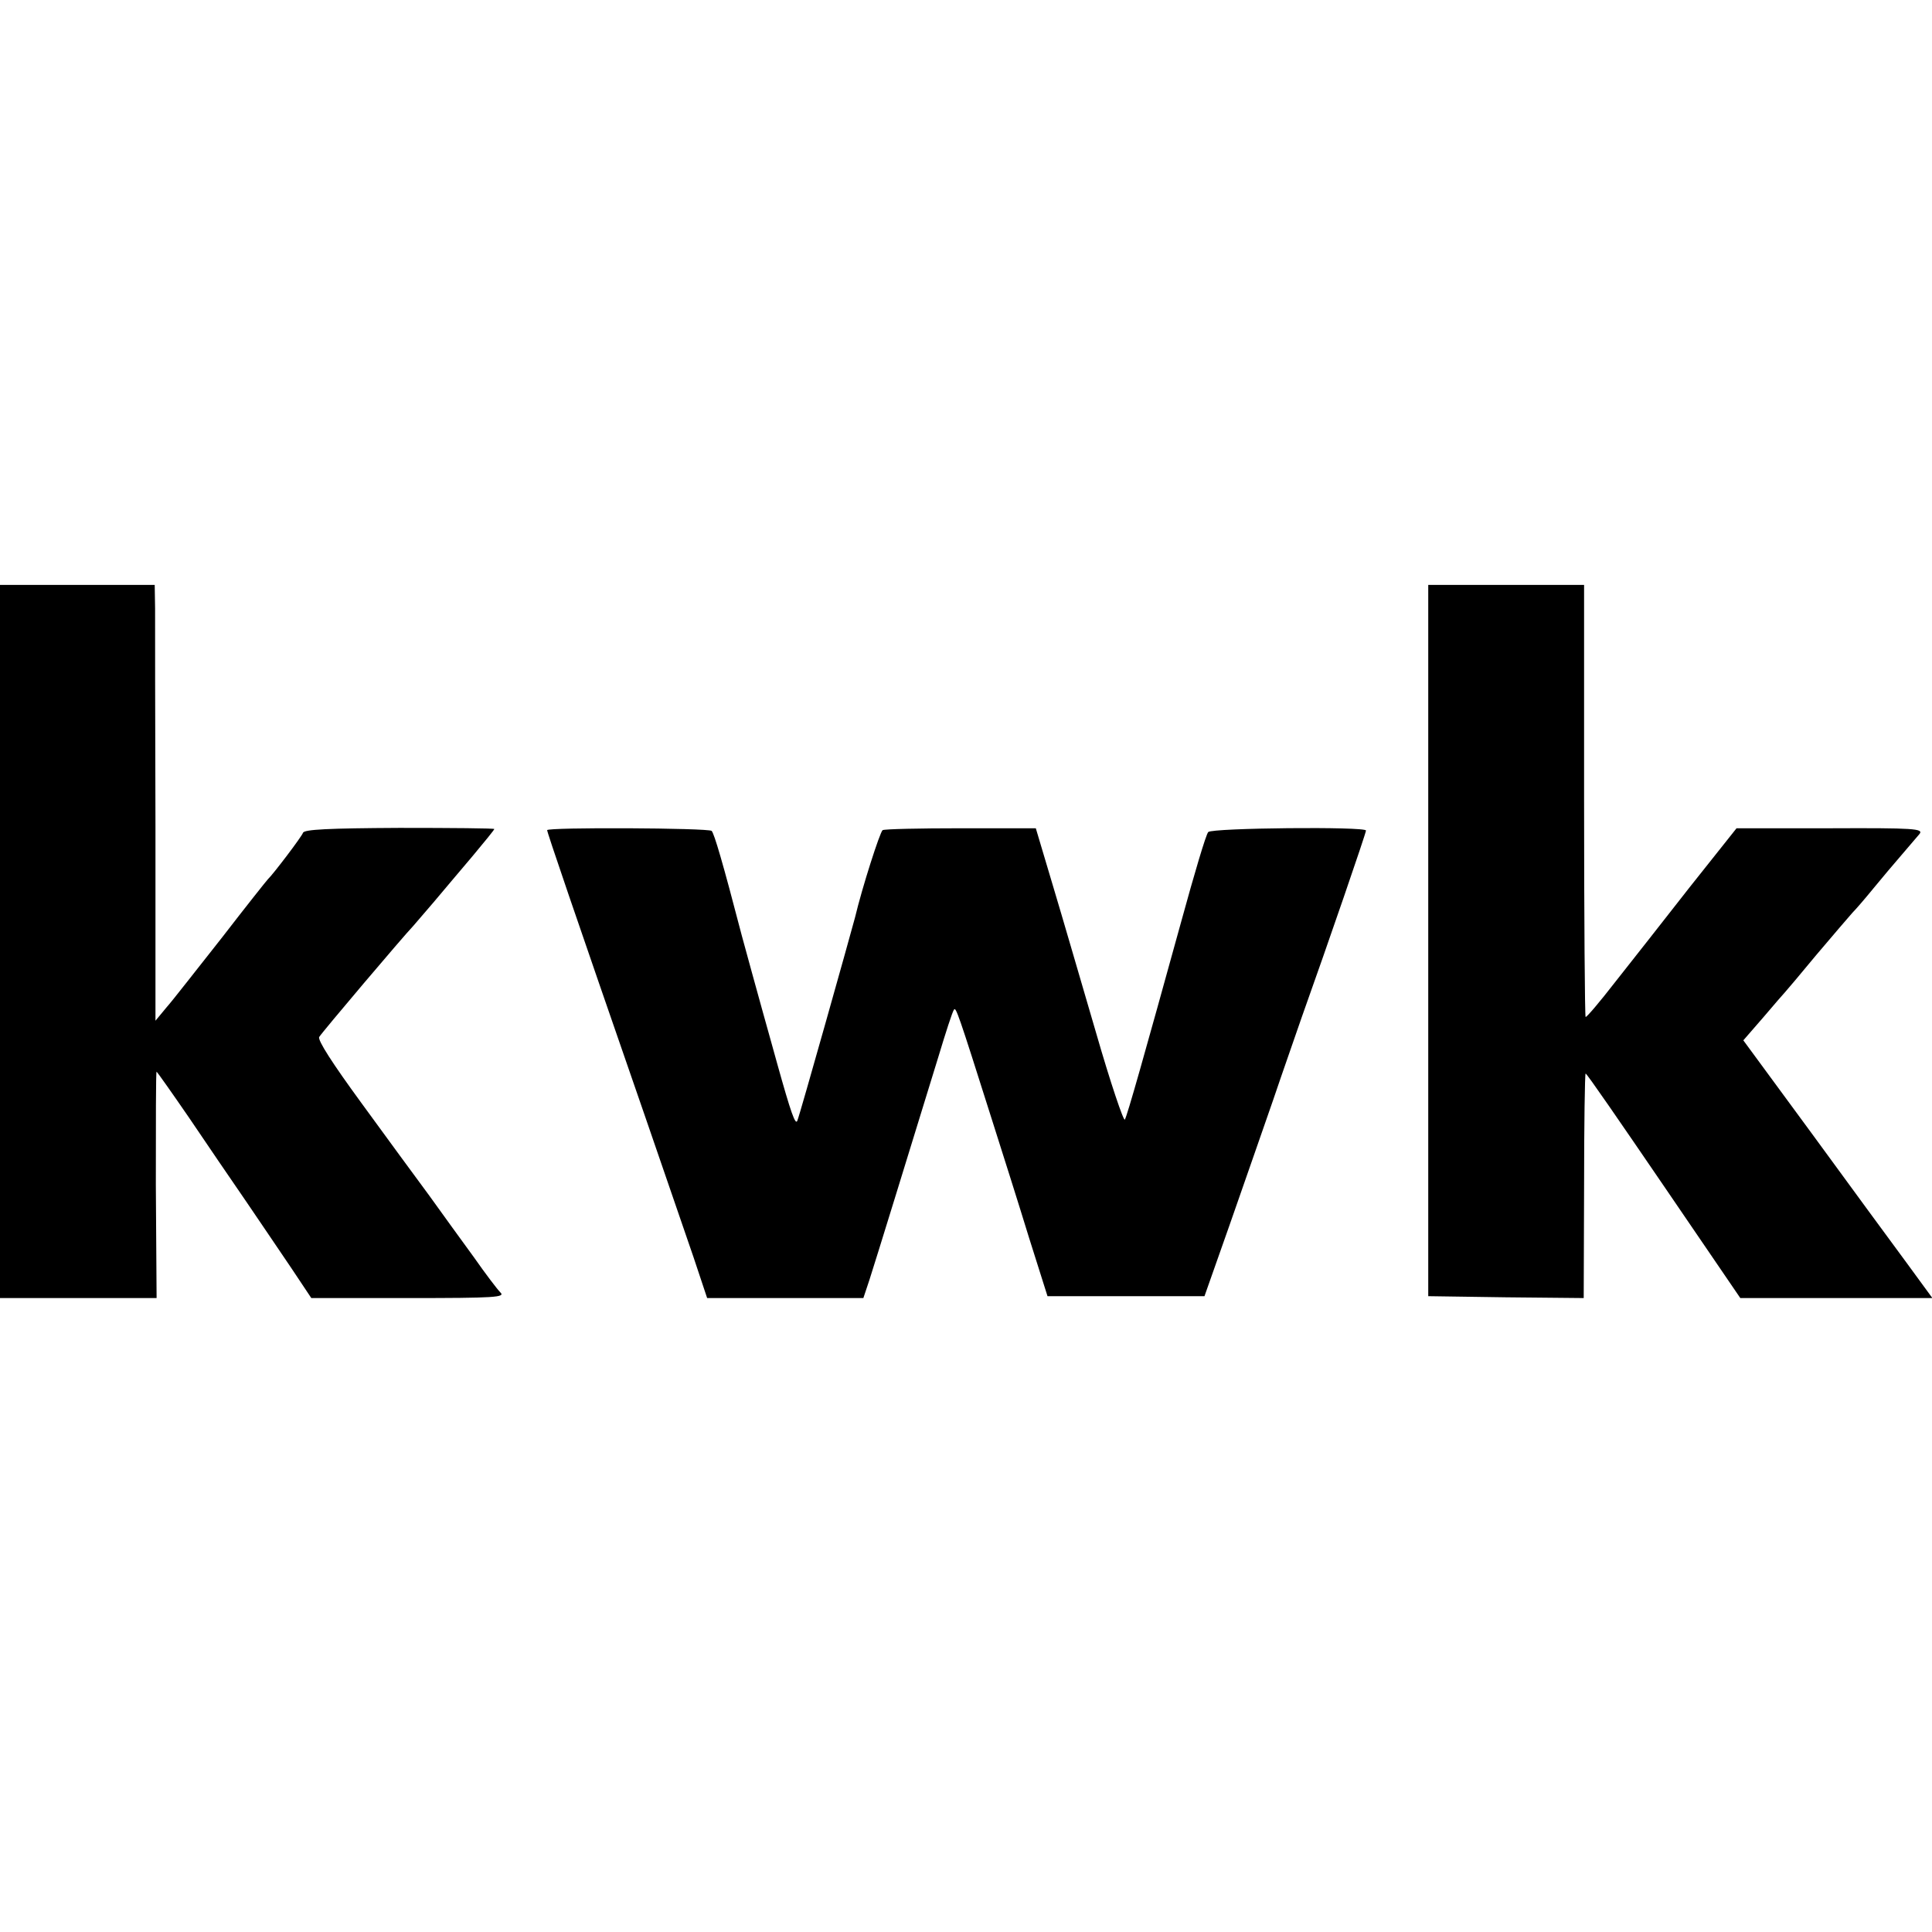 <?xml version="1.0" standalone="no"?>
<!DOCTYPE svg PUBLIC "-//W3C//DTD SVG 20010904//EN"
 "http://www.w3.org/TR/2001/REC-SVG-20010904/DTD/svg10.dtd">
<svg version="1.0" xmlns="http://www.w3.org/2000/svg"
 width="512pt" height="512pt" viewBox="0 0 512 512"
 preserveAspectRatio="xMidYMid meet">
<g transform="translate(0,512) scale(0.1,-0.1)"
fill="#000000" stroke="none">
<path d="M0 2625 l0 -945 208 0 207 0 -2 300 c0 165 0 300 2 300 1 0 40 -55
86 -122 46 -68 114 -168 152 -223 37 -55 92 -135 120 -177 l52 -78 258 0 c230
0 257 2 243 15 -8 8 -40 50 -70 93 -31 42 -84 116 -118 163 -35 47 -116 158
-181 247 -76 104 -116 166 -111 174 7 12 223 267 249 294 5 6 30 35 55 64 25
30 71 84 103 122 31 37 57 69 57 71 0 2 -113 3 -252 3 -187 -1 -252 -4 -255
-13 -4 -11 -80 -111 -93 -123 -3 -3 -58 -72 -122 -155 -65 -82 -130 -166 -147
-185 l-29 -35 0 515 c-1 283 -1 543 -1 578 l-1 62 -205 0 -205 0 0 -945z"/>
<path d="M3785 2628 l0 -943 206 -3 206 -2 1 296 c0 163 2 297 4 299 2 2 94
-132 206 -296 l204 -299 254 0 255 0 -68 93 c-37 50 -150 204 -250 341 l-183
249 53 61 c28 33 54 63 57 66 3 3 41 48 84 100 44 52 87 102 95 111 9 9 34 38
56 65 22 27 56 67 75 89 19 22 40 47 47 55 11 14 -14 16 -237 15 l-248 0 -124
-156 c-67 -86 -157 -200 -198 -252 -41 -53 -76 -94 -78 -92 -2 2 -4 261 -4
574 l0 571 -207 0 -206 0 0 -942z"/>
<path d="M1450 2920 c0 -6 67 -203 260 -760 50 -146 108 -313 128 -372 l36
-108 207 0 207 0 16 48 c15 46 111 358 183 592 19 63 37 119 41 124 5 9 11 -8
100 -289 28 -88 73 -230 99 -315 l49 -155 208 0 208 0 67 190 c37 105 88 253
115 330 26 77 61 176 76 220 70 196 170 487 170 494 0 11 -408 7 -418 -4 -6
-6 -37 -111 -71 -235 -100 -362 -143 -514 -150 -527 -3 -6 -38 97 -76 229 -39
133 -90 309 -115 392 l-45 151 -198 0 c-109 0 -203 -2 -208 -5 -7 -5 -54 -151
-73 -231 -11 -42 -147 -526 -153 -539 -5 -13 -17 21 -53 150 -5 19 -23 82 -39
140 -16 58 -41 148 -55 200 -51 196 -73 270 -80 278 -9 8 -436 10 -436 2z"/>
</g>
</svg>
